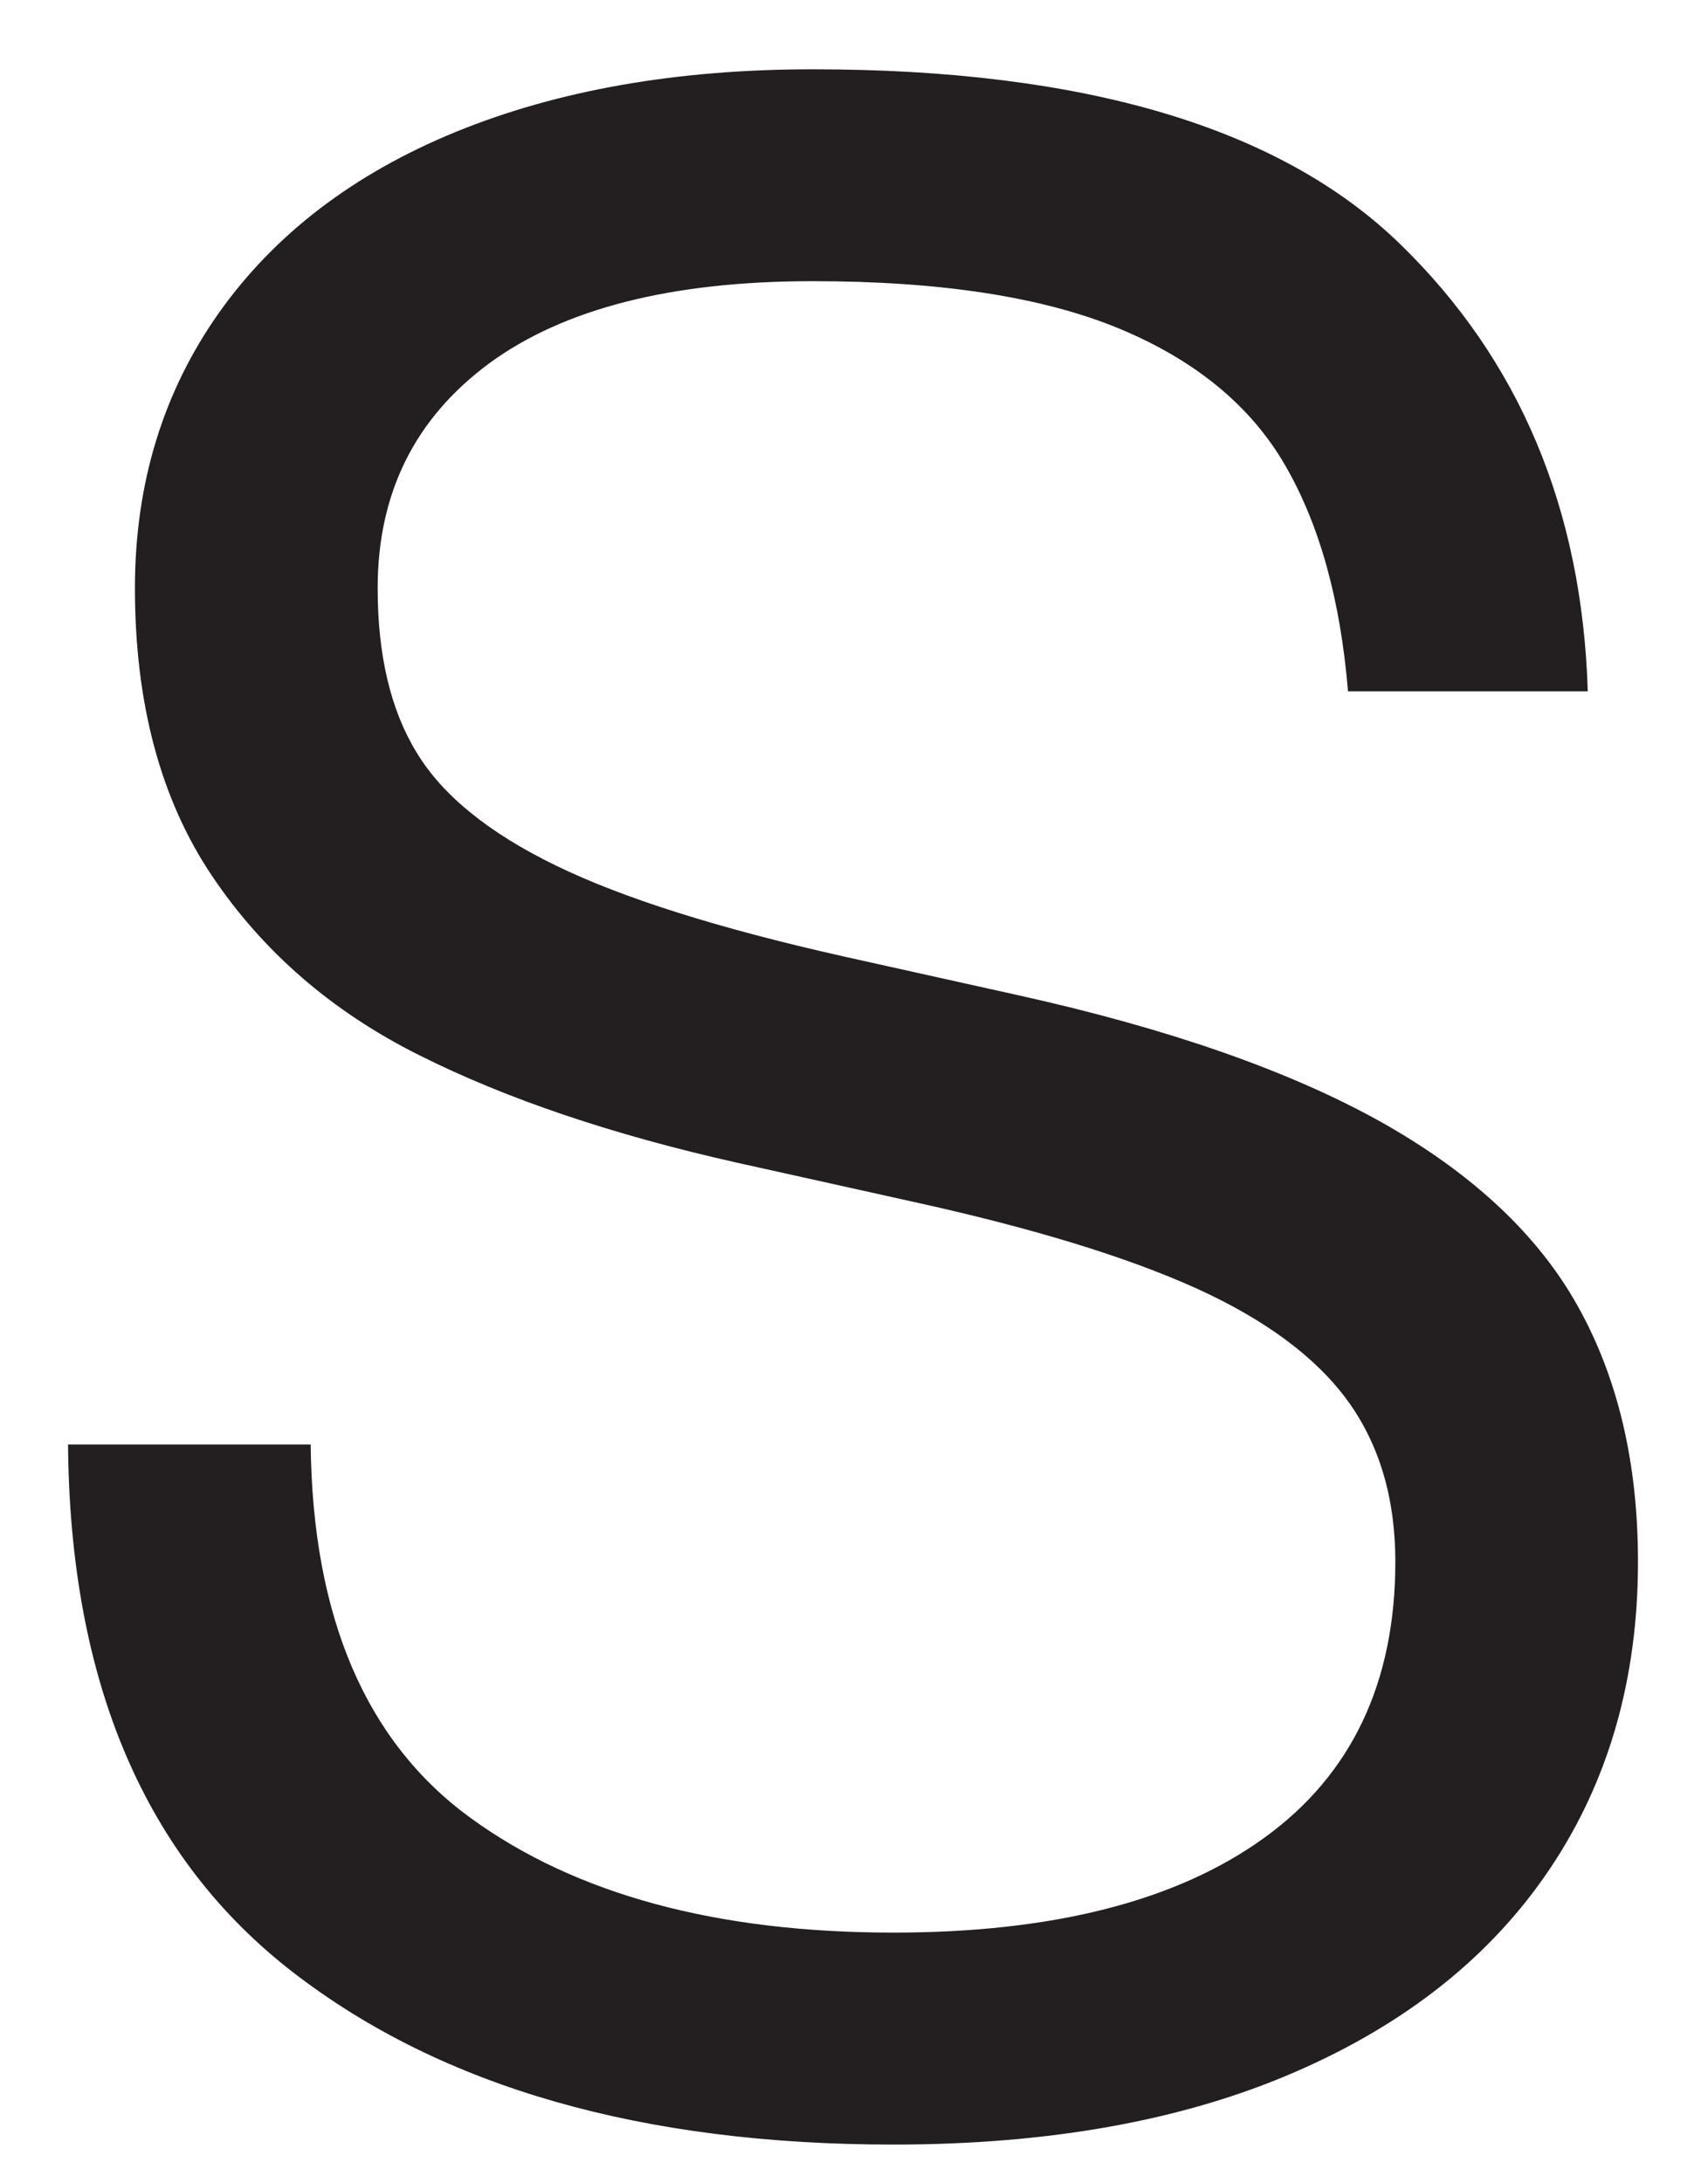 <?xml version="1.0" encoding="UTF-8"?><svg xmlns="http://www.w3.org/2000/svg" xmlns:xlink="http://www.w3.org/1999/xlink" xmlns:avocode="https://avocode.com/" id="SVGDocbea6a718e19d4c17b1b8853fcd087977" width="18px" height="23px" version="1.1" viewBox="0 0 18 23" aria-hidden="true"><defs><linearGradient class="cerosgradient" data-cerosgradient="true" id="CerosGradient_id74b758bee" gradientUnits="userSpaceOnUse" x1="50%" y1="100%" x2="50%" y2="0%"><stop offset="0%" stop-color="#d1d1d1"/><stop offset="100%" stop-color="#d1d1d1"/></linearGradient><linearGradient/></defs><g><g><path d="M3.098,20.785c-1.567,-1.205 -2.361,-3.061 -2.381,-5.568h2.557c0.02,1.822 0.583,3.135 1.689,3.937c1.107,0.804 2.592,1.205 4.452,1.205c1.685,0 2.988,-0.333 3.909,-0.999c0.921,-0.665 1.381,-1.636 1.381,-2.909c0,-0.666 -0.167,-1.229 -0.499,-1.69c-0.334,-0.46 -0.867,-0.857 -1.601,-1.19c-0.736,-0.332 -1.73,-0.636 -2.983,-0.911l-1.852,-0.411c-1.312,-0.294 -2.43,-0.671 -3.35,-1.132c-0.921,-0.46 -1.65,-1.091 -2.189,-1.895c-0.539,-0.804 -0.809,-1.812 -0.809,-3.026c0,-1.098 0.295,-2.063 0.882,-2.896c0.588,-0.831 1.42,-1.468 2.498,-1.91c1.077,-0.44 2.331,-0.66 3.762,-0.66c2.86,0 4.922,0.611 6.186,1.836c1.263,1.224 1.924,2.797 1.983,4.717h-2.527c-0.079,-0.96 -0.299,-1.754 -0.662,-2.381c-0.362,-0.626 -0.946,-1.107 -1.748,-1.44c-0.804,-0.333 -1.881,-0.5 -3.232,-0.5c-1.49,0 -2.625,0.29 -3.41,0.867c-0.783,0.579 -1.174,1.367 -1.174,2.367c0,0.705 0.136,1.283 0.411,1.732c0.273,0.452 0.763,0.848 1.469,1.191c0.705,0.343 1.714,0.661 3.027,0.956l1.851,0.411c1.587,0.352 2.86,0.799 3.821,1.336c0.959,0.54 1.65,1.186 2.07,1.94c0.422,0.755 0.633,1.651 0.633,2.689c0,1.234 -0.309,2.312 -0.926,3.232c-0.617,0.921 -1.514,1.636 -2.689,2.145c-1.175,0.51 -2.586,0.764 -4.232,0.764c-2.644,0 -4.751,-0.602 -6.317,-1.807z" fill="#231f20" fill-opacity="1"/></g></g></svg>